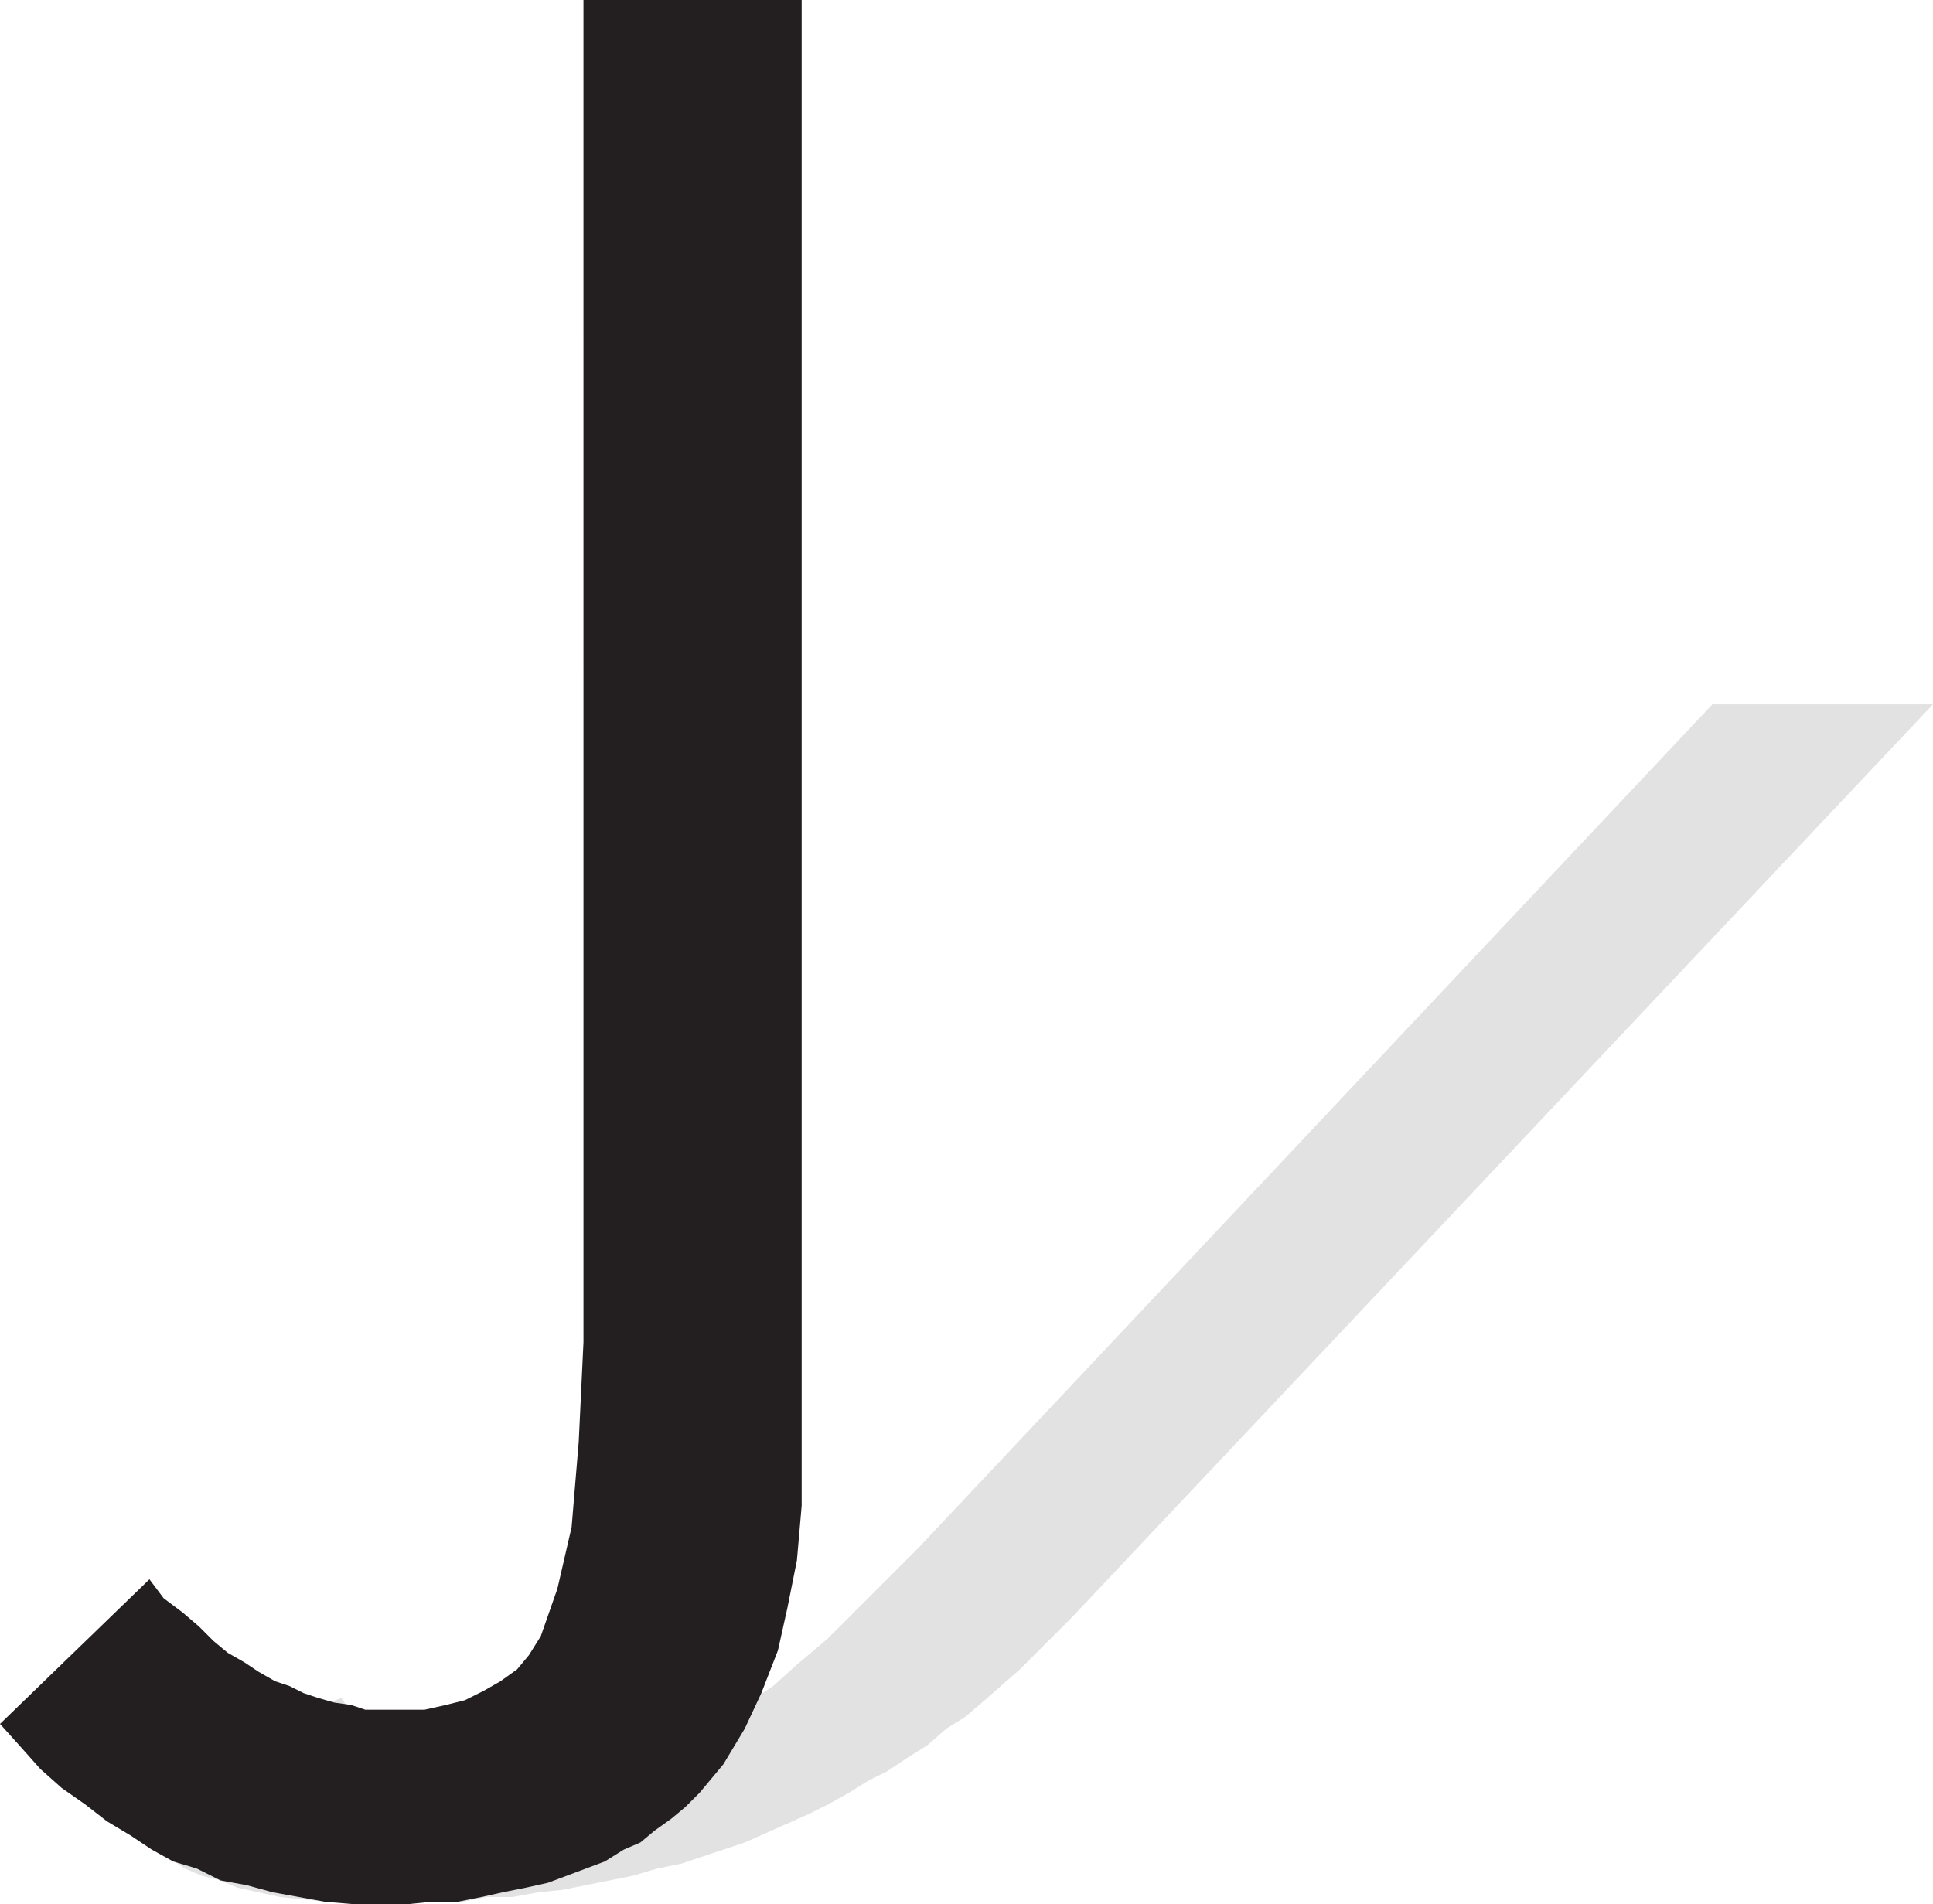 <svg xmlns="http://www.w3.org/2000/svg" width="611.25" height="602.25"><path fill="#e3e2e2" fill-rule="evenodd" d="M541.5 222.75h69.75L339 511.5 322.5 528l-12 10.5-5.25 4.5-6 3.75-6 5.25-6 3.75-6.75 4.5-6 3-6 3.75-6.75 3.75-6 3-20.25 9-20.25 6.75-7.5 1.5-7.5 2.25-22.5 4.5-7.5.75L162 600h-8.25l-7.5 1.5H103.5l-15-1.5-13.5-3-5.25-2.25-6-1.5L58.5 591l-9-6-3.75-3-3.75-3.75-3-3.75-2.25-3.75-2.25-4.5L108 537l2.25 3.75 4.5 6 3 2.25 2.25 3 3 1.5 3 2.25 3 1.5 7.5 3 3.75.75 4.5.75 3.75.75 4.5.75h17.25l8.25-.75 7.5-.75 7.5-1.5 6.75-2.25 7.5-2.25 7.5-3.75 6.75-3 6.75-4.5 6.75-5.25 9-6 7.5-6.75 9.75-8.25 28.5-28.5 251.25-267"/><path fill="#231f20" fill-rule="evenodd" d="M184.5 0h69v476.25L252 493.5l-3 15-3 13.5-5.25 13.5-5.25 11.25-6.75 11.25-7.5 9-4.5 4.5-4.5 3.75L207 579l-4.5 3.75-5.25 2.25-6 3.75-18 6.75-6.75 1.5-7.5 1.5-6.75 1.5-7.5 1.5h-8.25l-7.5.75h-17.25l-9-.75-16.5-3-8.25-2.25-8.25-1.5-7.5-3.75-7.5-2.25L48 585l-6.75-4.5-7.5-4.5-6.75-5.25-7.5-5.25-6.75-6-6-6.75-6.75-7.5 47.25-45.75 4.5 6 6 4.5 5.25 4.5 4.5 4.5 4.5 3.75 5.25 3 4.5 3 5.25 3 4.5 1.5 4.5 2.25 4.5 1.5 5.25 1.5 5.25.75 4.5 1.5h18.75l6.75-1.5 6-1.5 6-3 5.25-3 5.25-3.75 3.75-4.5 3.75-6 5.25-15 4.5-19.5 2.25-27 1.5-31.5V0"/></svg>
